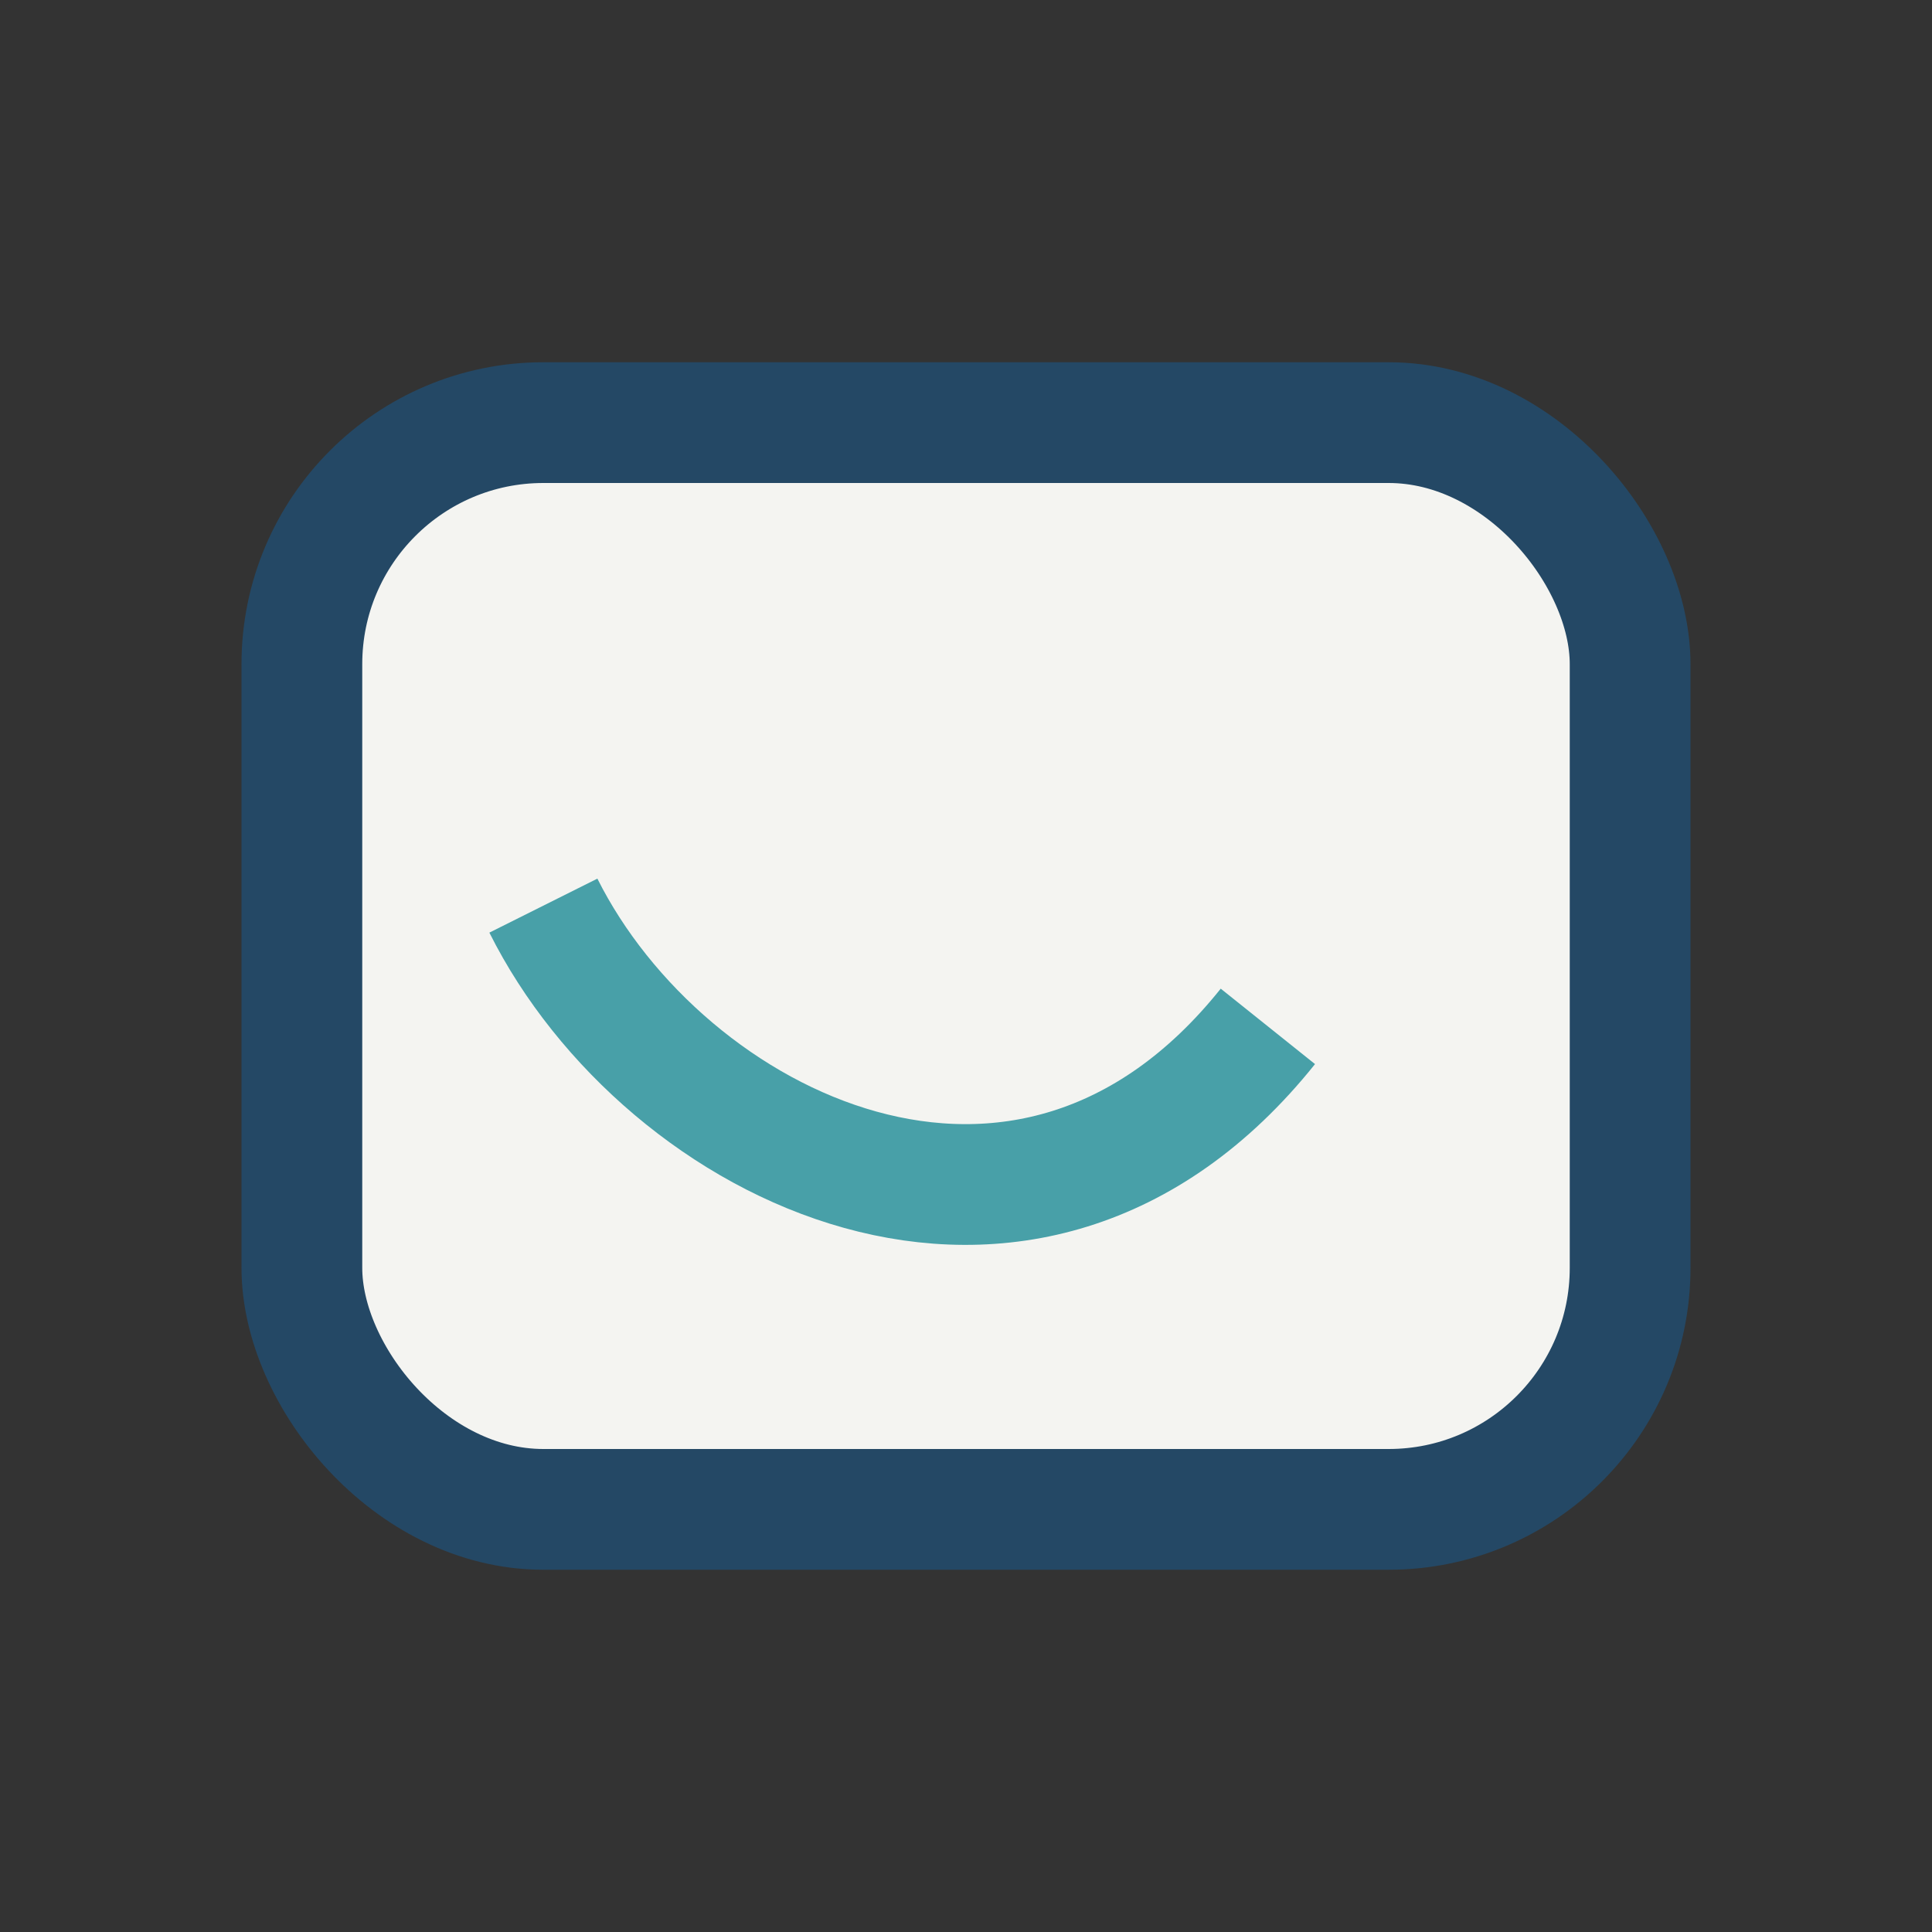 <?xml version="1.0" encoding="UTF-8"?>
<svg xmlns="http://www.w3.org/2000/svg" width="32" height="32" viewBox="0 0 32 32"><rect x="0" y="0" width="32" height="32" fill="#333333" stroke="none"/><rect x="5" y="7" width="22" height="18" rx="4" fill="#F4F4F1" stroke="#244865" stroke-width="2"/><path d="M9 15c2 4 8 7 12 2" stroke="#48A0A8" stroke-width="2" fill="none"/></svg>